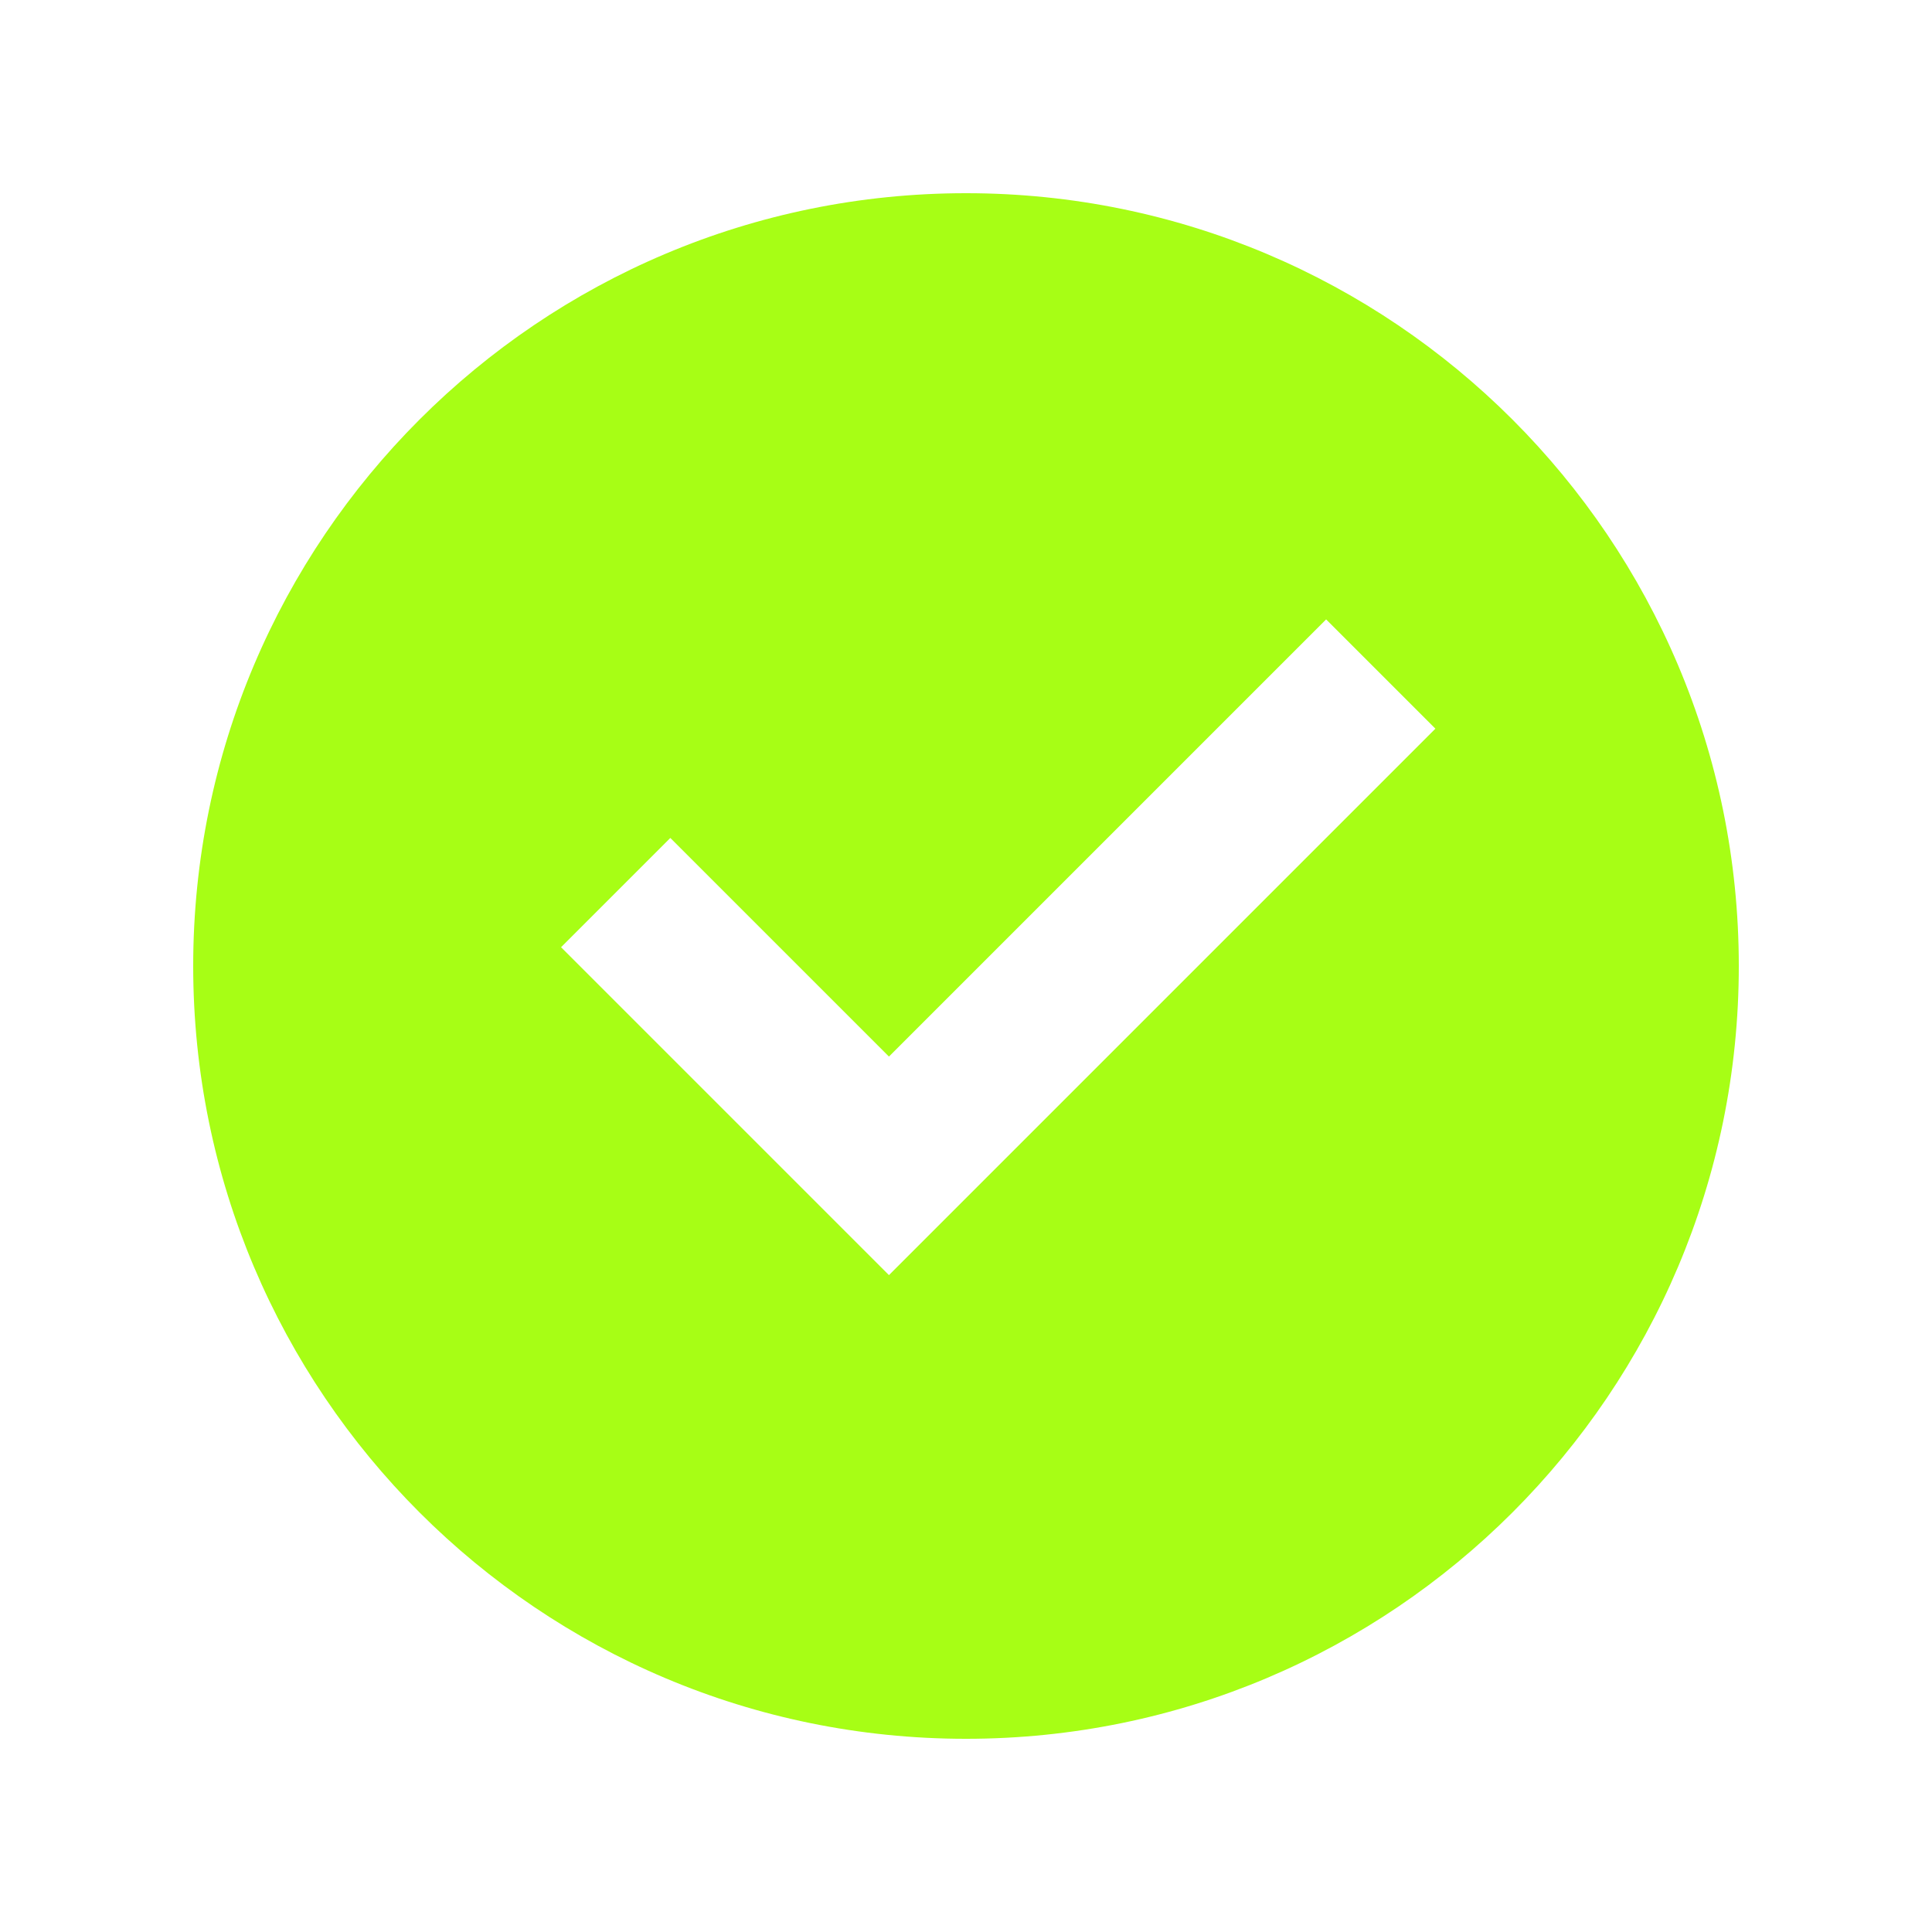 <svg xmlns="http://www.w3.org/2000/svg" width="25" height="25" viewBox="0 0 25 25" fill="none"><path d="M12.5 22.5C6.977 22.5 2.5 18.023 2.5 12.5C2.5 6.977 6.977 2.5 12.5 2.5C18.023 2.5 22.5 6.977 22.5 12.5C22.5 18.023 18.023 22.5 12.5 22.5ZM11.503 16.5L18.574 9.429L17.16 8.015L11.503 13.672L8.674 10.843L7.26 12.257L11.503 16.5Z" fill="#A7FE15"></path></svg>